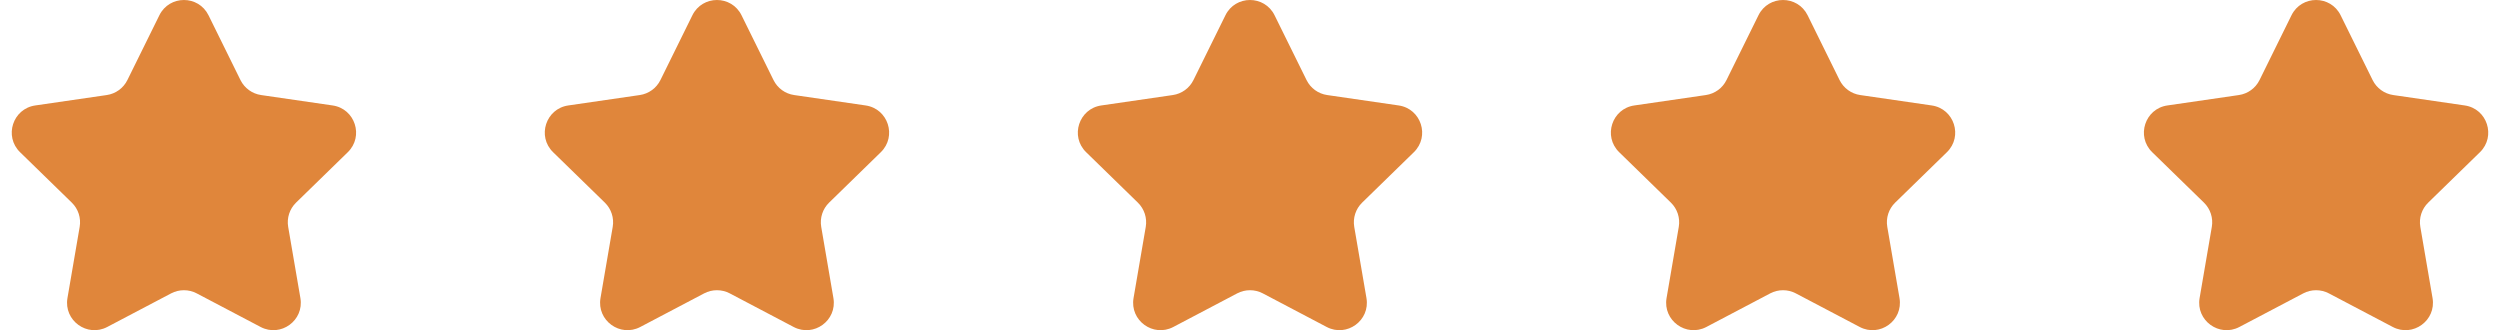 <svg width="106" height="14" viewBox="0 0 106 14" fill="none" xmlns="http://www.w3.org/2000/svg">
<path d="M6.757 0.648C7.183 -0.216 8.414 -0.216 8.841 0.648L10.196 3.395C10.366 3.738 10.693 3.975 11.071 4.03L14.103 4.471C15.056 4.609 15.437 5.781 14.747 6.453L12.553 8.591C12.279 8.858 12.154 9.243 12.219 9.62L12.737 12.639C12.9 13.588 11.903 14.312 11.051 13.864L8.339 12.438C8.001 12.261 7.596 12.261 7.258 12.438L4.546 13.864C3.694 14.312 2.698 13.588 2.86 12.639L3.378 9.62C3.443 9.243 3.318 8.858 3.044 8.591L0.85 6.453C0.161 5.781 0.541 4.609 1.495 4.471L4.526 4.03C4.904 3.975 5.232 3.738 5.401 3.395L6.757 0.648Z" fill="#E0863B"/>
<path d="M29.357 0.648C29.783 -0.216 31.015 -0.216 31.441 0.648L32.797 3.395C32.966 3.738 33.293 3.975 33.672 4.03L36.703 4.471C37.657 4.609 38.037 5.781 37.347 6.453L35.154 8.591C34.88 8.858 34.755 9.243 34.82 9.62L35.337 12.639C35.5 13.588 34.504 14.312 33.651 13.864L30.94 12.438C30.601 12.261 30.197 12.261 29.858 12.438L27.147 13.864C26.295 14.312 25.298 13.588 25.461 12.639L25.979 9.62C26.044 9.243 25.919 8.858 25.645 8.591L23.451 6.453C22.761 5.781 23.142 4.609 24.095 4.471L27.127 4.03C27.505 3.975 27.832 3.738 28.002 3.395L29.357 0.648Z" fill="#E0863B"/>
<path d="M51.958 0.648C52.384 -0.216 53.616 -0.216 54.042 0.648L55.398 3.395C55.567 3.738 55.894 3.975 56.273 4.03L59.304 4.471C60.257 4.609 60.638 5.781 59.948 6.453L57.755 8.591C57.481 8.858 57.356 9.243 57.42 9.62L57.938 12.639C58.101 13.588 57.105 14.312 56.252 13.864L53.541 12.438C53.202 12.261 52.798 12.261 52.459 12.438L49.748 13.864C48.895 14.312 47.899 13.588 48.062 12.639L48.58 9.62C48.644 9.243 48.519 8.858 48.245 8.591L46.052 6.453C45.362 5.781 45.743 4.609 46.696 4.471L49.727 4.03C50.106 3.975 50.433 3.738 50.602 3.395L51.958 0.648Z" fill="#E0863B"/>
<path d="M74.559 0.648C74.985 -0.216 76.216 -0.216 76.643 0.648L77.998 3.395C78.168 3.738 78.495 3.975 78.873 4.03L81.905 4.471C82.858 4.609 83.239 5.781 82.549 6.453L80.355 8.591C80.081 8.858 79.956 9.243 80.021 9.62L80.539 12.639C80.702 13.588 79.705 14.312 78.853 13.864L76.141 12.438C75.803 12.261 75.398 12.261 75.06 12.438L72.349 13.864C71.496 14.312 70.5 13.588 70.662 12.639L71.18 9.62C71.245 9.243 71.12 8.858 70.846 8.591L68.653 6.453C67.963 5.781 68.343 4.609 69.296 4.471L72.328 4.03C72.706 3.975 73.034 3.738 73.203 3.395L74.559 0.648Z" fill="#E0863B"/>
<path d="M97.159 0.648C97.586 -0.216 98.817 -0.216 99.243 0.648L100.599 3.395C100.768 3.738 101.096 3.975 101.474 4.03L104.506 4.471C105.459 4.609 105.839 5.781 105.15 6.453L102.956 8.591C102.682 8.858 102.557 9.243 102.622 9.62L103.14 12.639C103.303 13.588 102.306 14.312 101.454 13.864L98.742 12.438C98.404 12.261 97.999 12.261 97.661 12.438L94.949 13.864C94.097 14.312 93.1 13.588 93.263 12.639L93.781 9.62C93.846 9.243 93.721 8.858 93.447 8.591L91.253 6.453C90.564 5.781 90.944 4.609 91.897 4.471L94.929 4.03C95.307 3.975 95.635 3.738 95.804 3.395L97.159 0.648Z" fill="#E0863B"/>
</svg>
